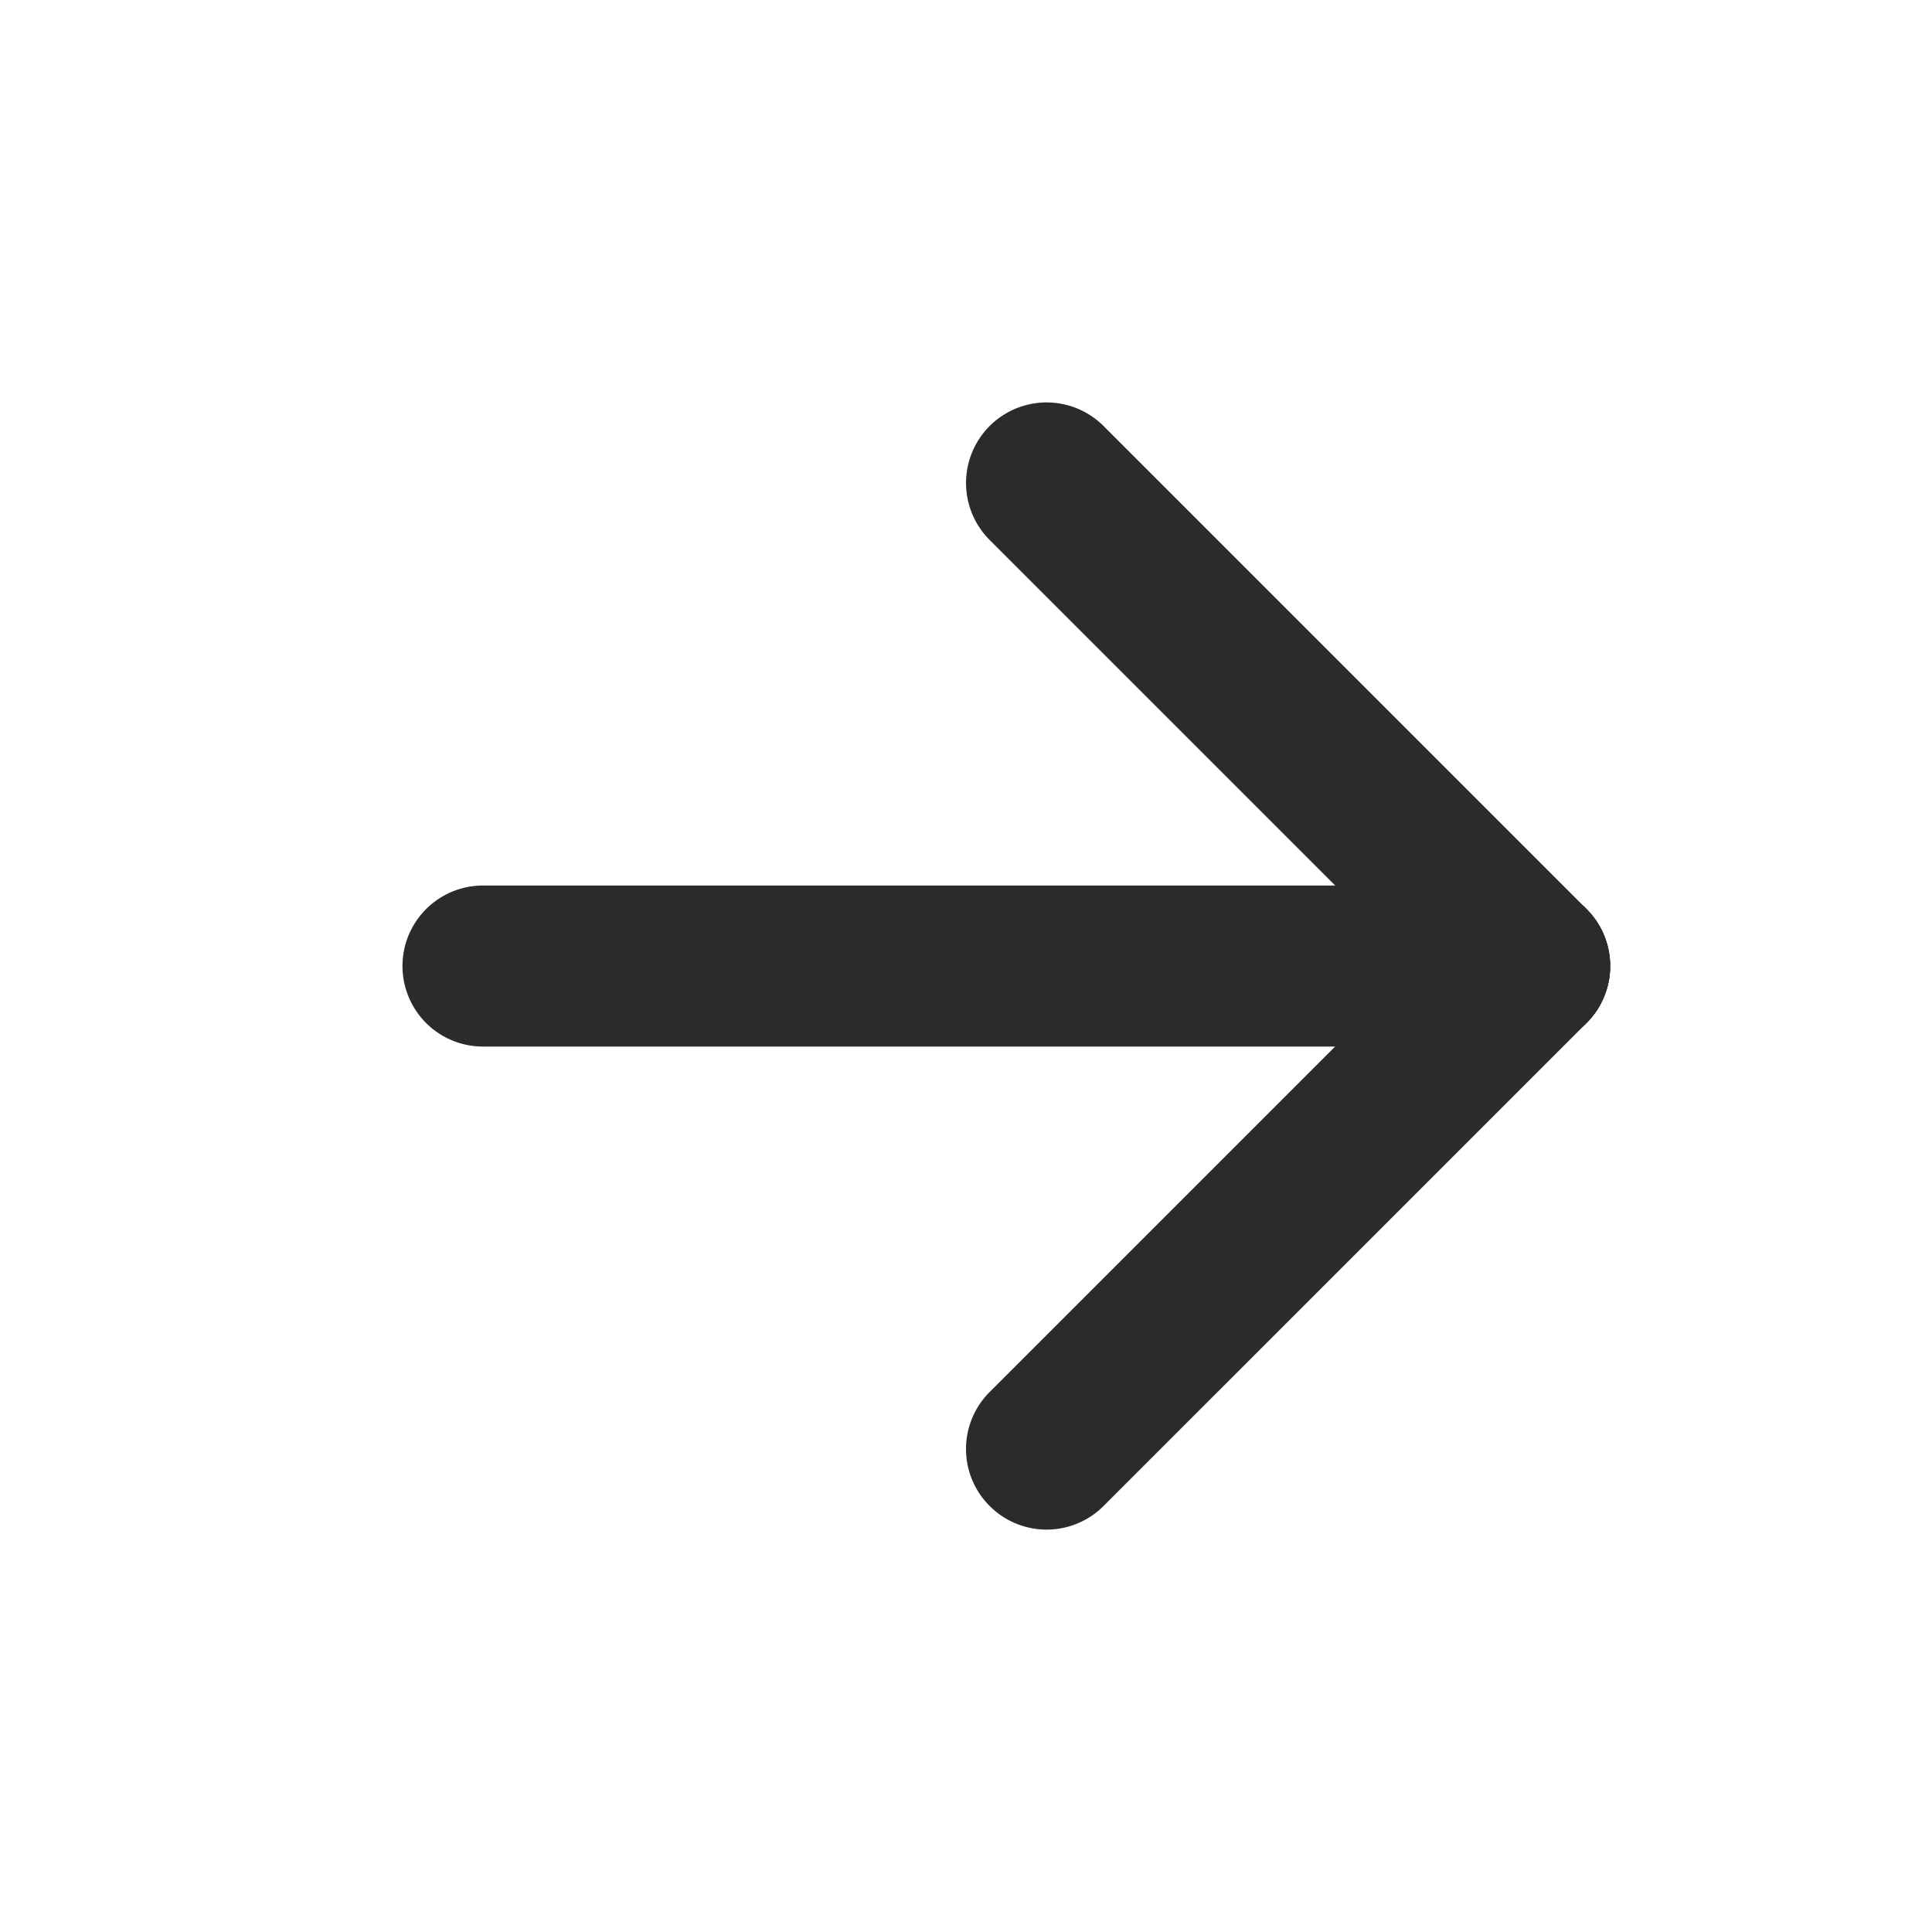 <svg fill="none" height="20" width="20" xmlns="http://www.w3.org/2000/svg"><g clip-rule="evenodd" fill="#2b2b2b" fill-rule="evenodd"><path d="M16.668 10c0 .46-.373.834-.833.834H5a.833.833 0 0 1 0-1.667h10.834c.46 0 .833.373.833.833z"/><path d="M16.424 10.59a.833.833 0 0 1-1.179 0l-5-5a.833.833 0 1 1 1.179-1.18l5 5a.833.833 0 0 1 0 1.18z"/><path d="M10.245 15.59a.833.833 0 0 1 0-1.18l5-5a.833.833 0 1 1 1.179 1.18l-5 5a.833.833 0 0 1-1.179 0z"/></g></svg>